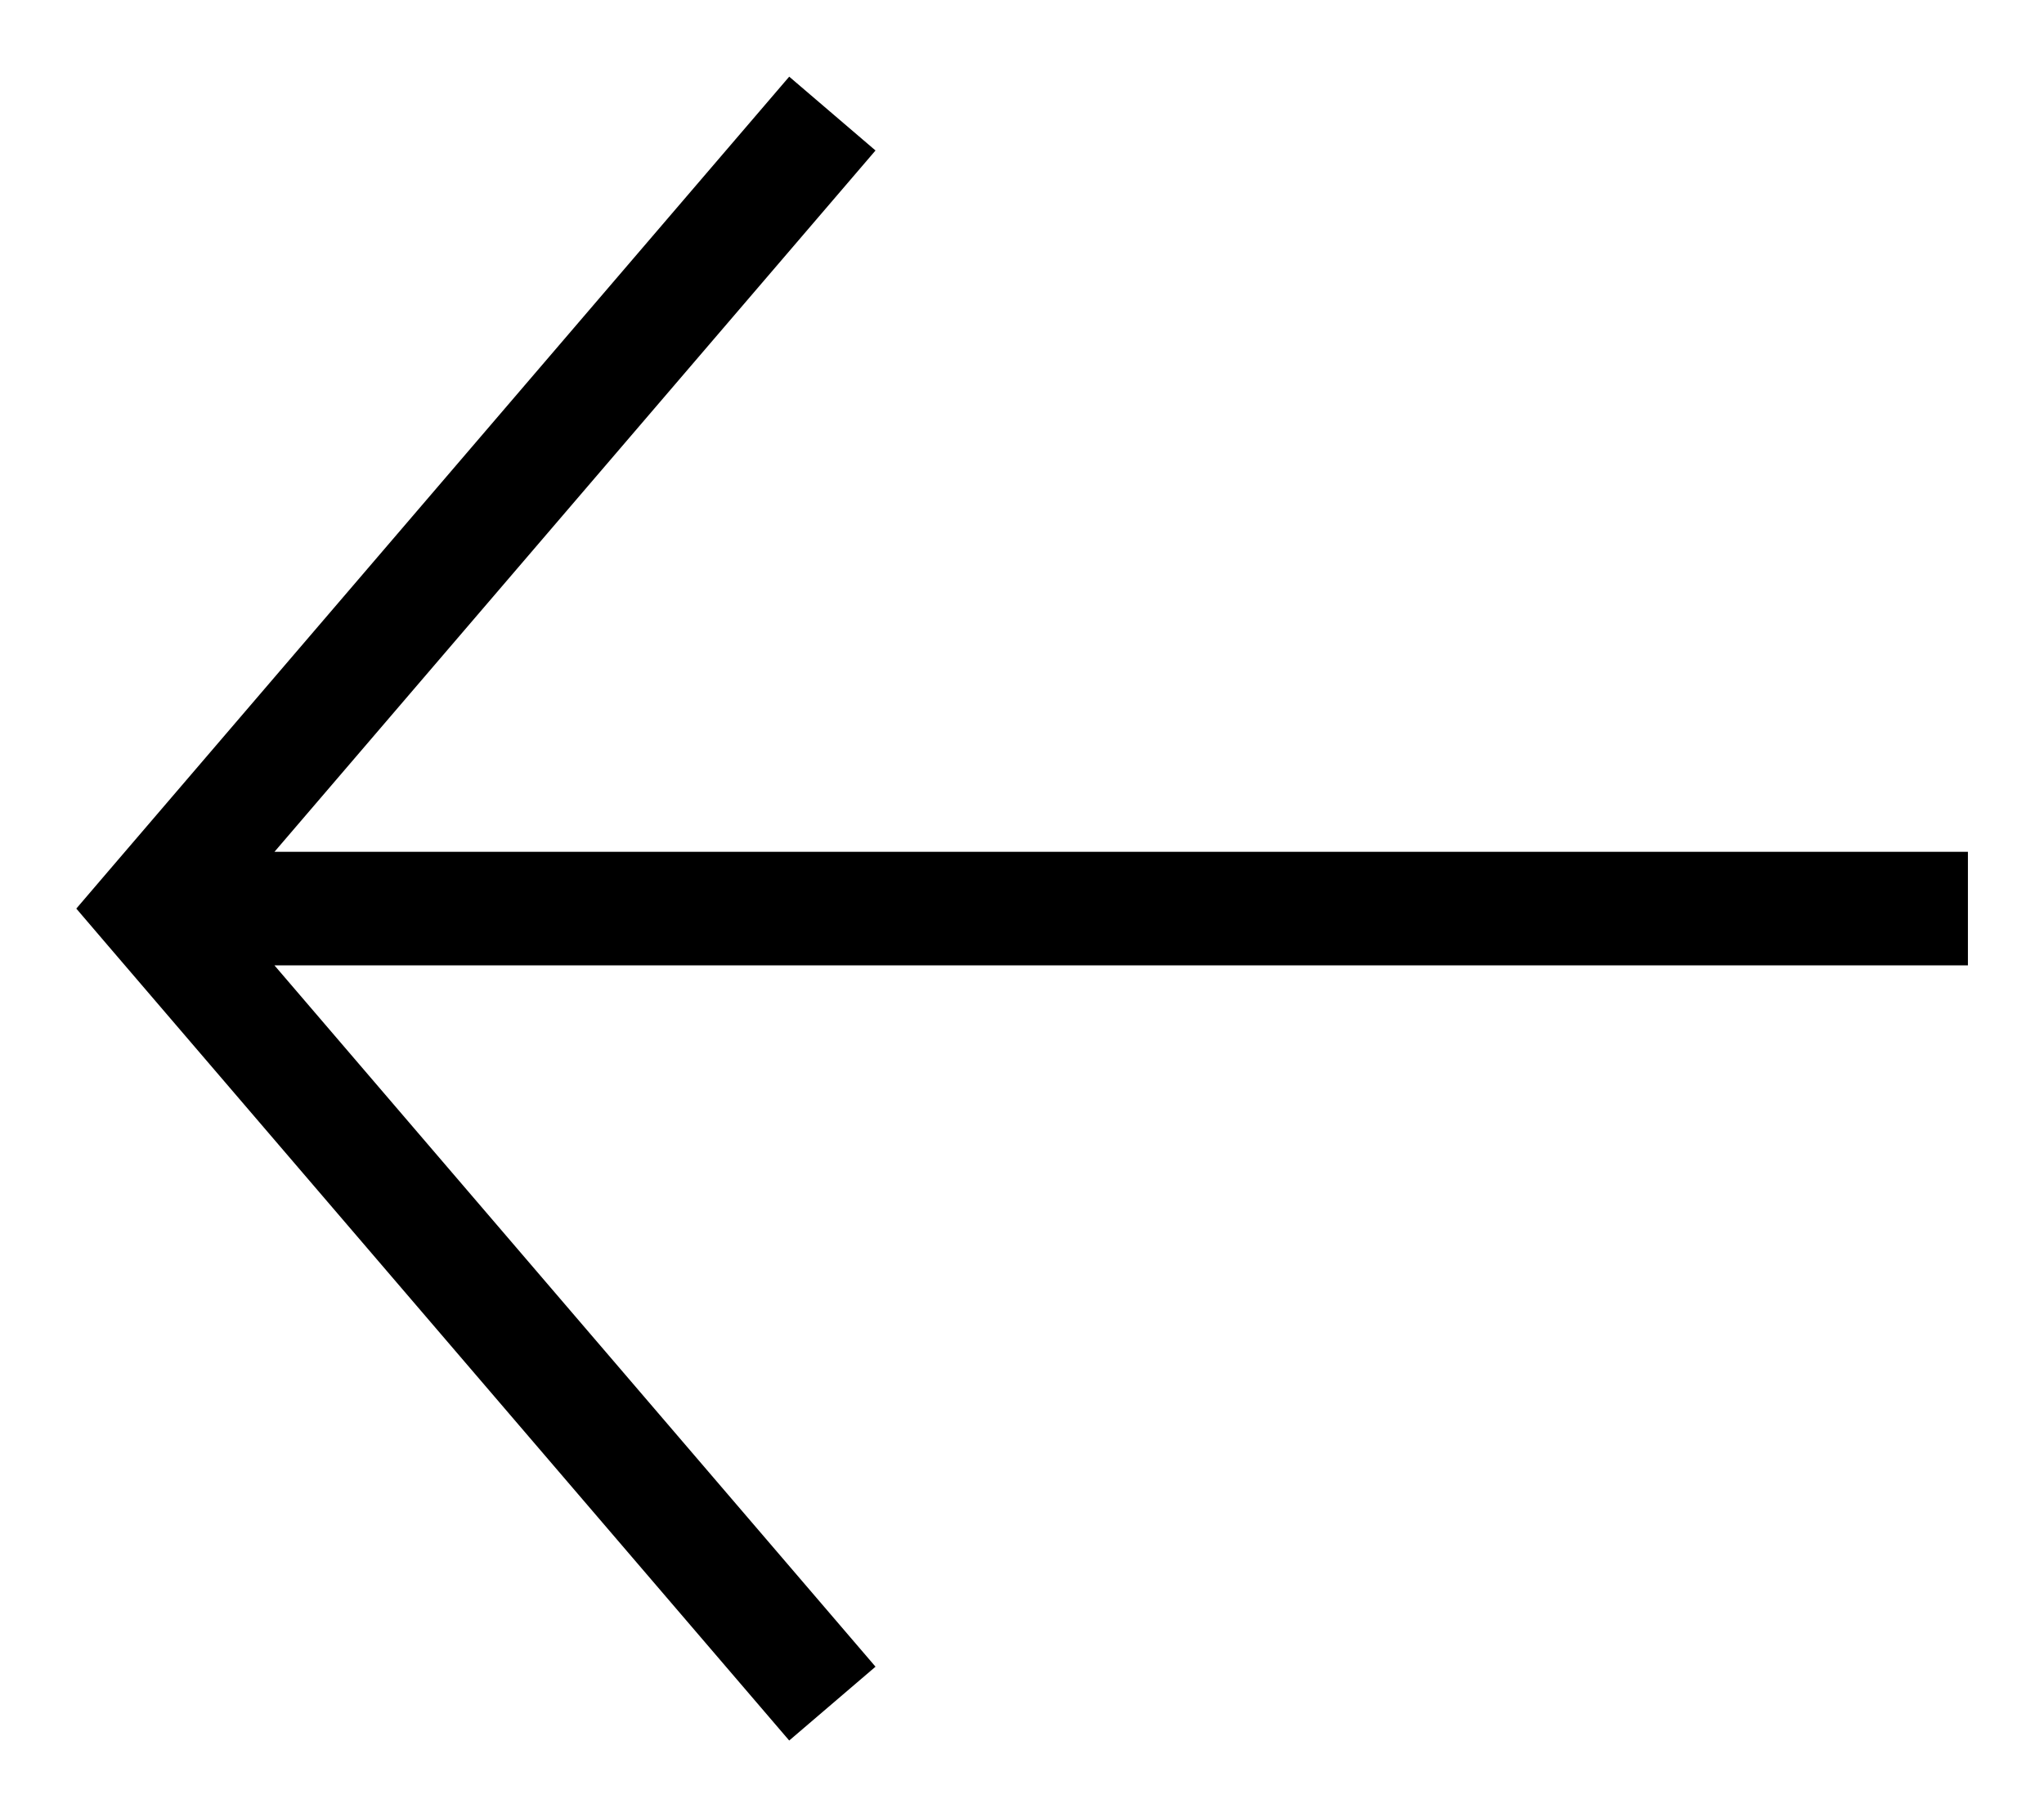 <svg width="18" height="16" viewBox="0 0 18 16" fill="none" xmlns="http://www.w3.org/2000/svg">
<path d="M7.71 1.325L2.417 7.5H17.33V8.5H2.417L7.71 14.675L6.95 15.325L0.95 8.325L0.672 8L0.95 7.675L6.95 0.675L7.71 1.325Z" fill="black"/>
</svg>
